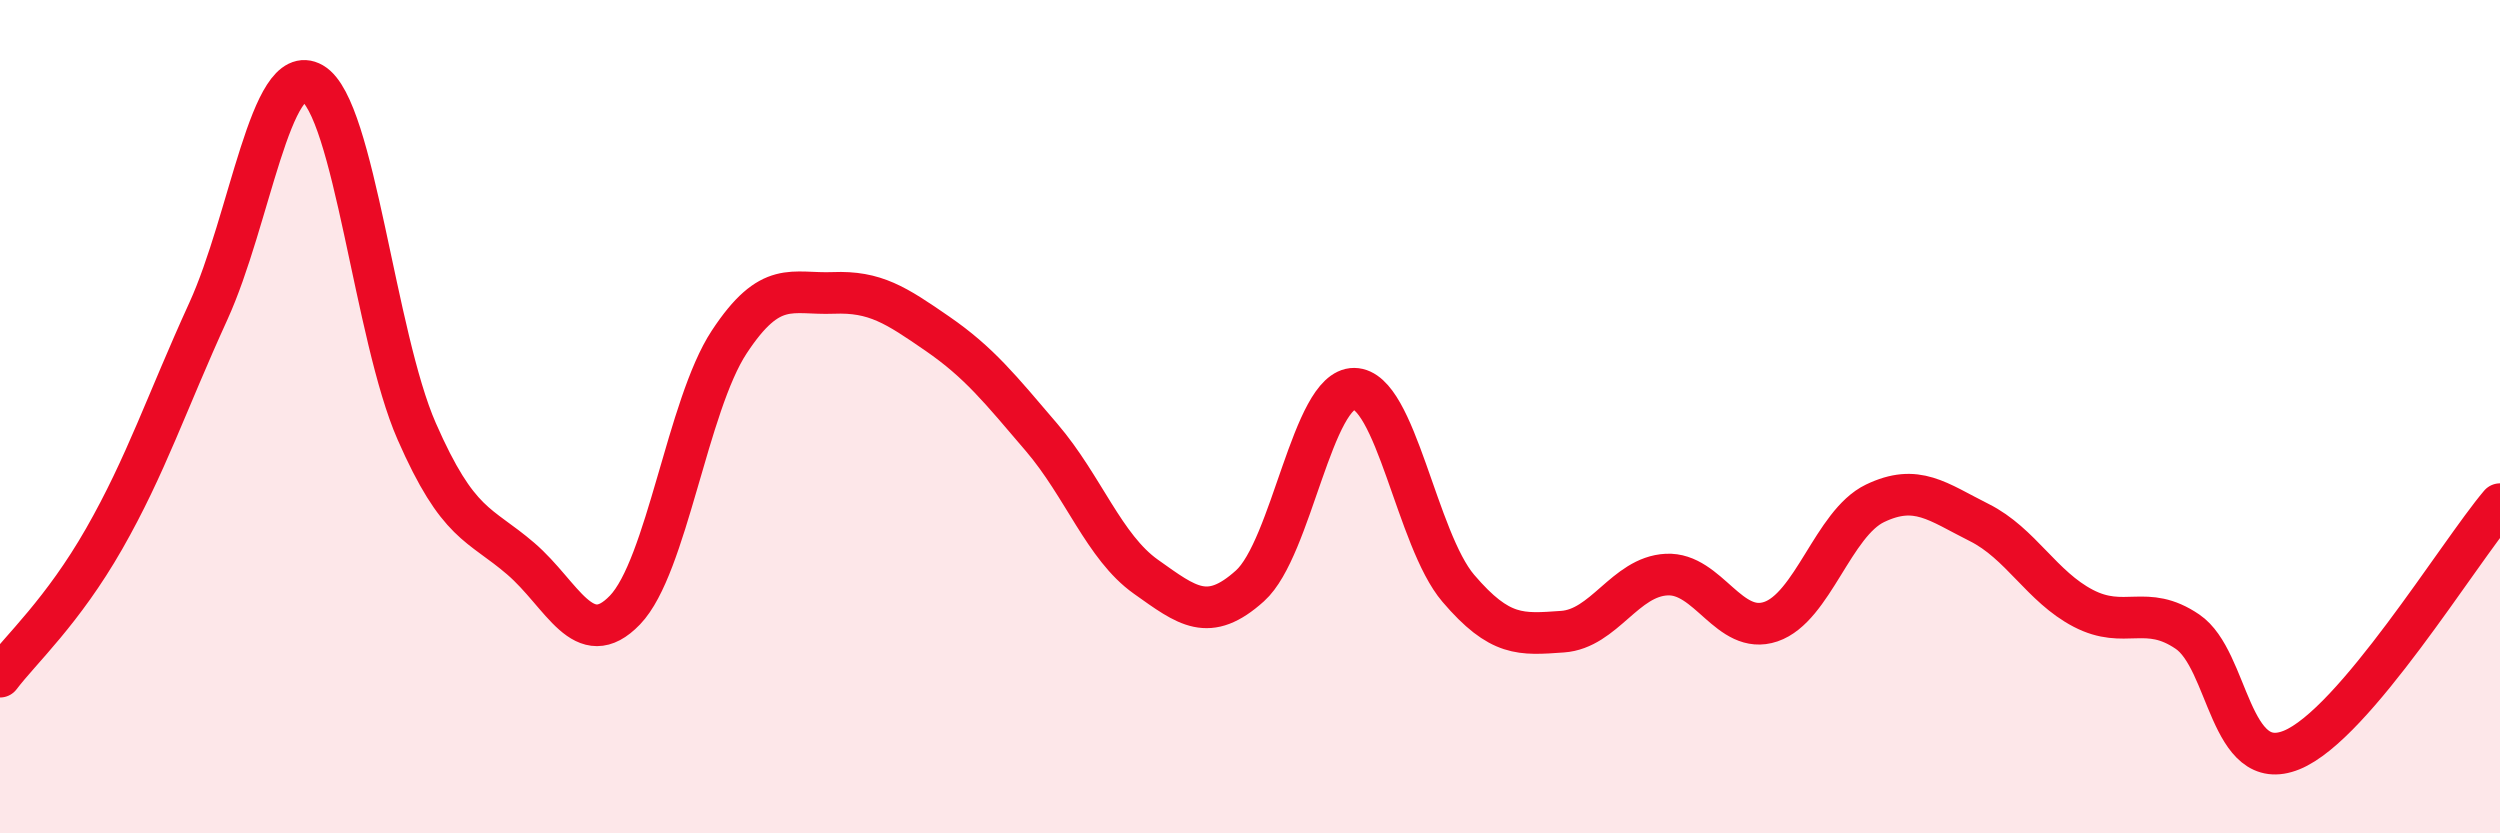 
    <svg width="60" height="20" viewBox="0 0 60 20" xmlns="http://www.w3.org/2000/svg">
      <path
        d="M 0,16.24 C 0.5,15.58 1.5,14.68 2.5,12.93 C 3.5,11.18 4,9.66 5,7.47 C 6,5.28 6.5,1.42 7.5,2 C 8.5,2.58 9,8.07 10,10.35 C 11,12.63 11.5,12.55 12.5,13.41 C 13.5,14.27 14,15.68 15,14.64 C 16,13.6 16.5,9.73 17.5,8.21 C 18.5,6.69 19,7.07 20,7.03 C 21,6.99 21.5,7.32 22.5,8.01 C 23.5,8.7 24,9.33 25,10.5 C 26,11.67 26.5,13.13 27.5,13.84 C 28.5,14.55 29,14.96 30,14.06 C 31,13.16 31.5,9.32 32.5,9.33 C 33.5,9.34 34,12.95 35,14.12 C 36,15.29 36.5,15.23 37.5,15.16 C 38.5,15.09 39,13.84 40,13.79 C 41,13.74 41.5,15.26 42.5,14.92 C 43.5,14.58 44,12.56 45,12.08 C 46,11.6 46.5,12.04 47.5,12.54 C 48.5,13.04 49,14.08 50,14.6 C 51,15.12 51.5,14.48 52.5,15.16 C 53.5,15.84 53.5,18.61 55,18 C 56.5,17.39 59,13.28 60,12.1L60 20L0 20Z"
        fill="#EB0A25"
        opacity="0.1"
        stroke-linecap="round"
        stroke-linejoin="round"
      />
      <path
        d="M 0,16.24 C 0.5,15.58 1.5,14.68 2.5,12.93 C 3.5,11.18 4,9.66 5,7.47 C 6,5.28 6.5,1.42 7.5,2 C 8.5,2.58 9,8.07 10,10.35 C 11,12.63 11.5,12.55 12.5,13.41 C 13.5,14.27 14,15.68 15,14.64 C 16,13.6 16.5,9.73 17.5,8.21 C 18.5,6.69 19,7.07 20,7.03 C 21,6.99 21.5,7.32 22.5,8.01 C 23.5,8.7 24,9.33 25,10.5 C 26,11.67 26.5,13.13 27.5,13.84 C 28.5,14.55 29,14.96 30,14.06 C 31,13.16 31.5,9.32 32.5,9.33 C 33.5,9.34 34,12.95 35,14.12 C 36,15.29 36.5,15.23 37.5,15.16 C 38.5,15.09 39,13.84 40,13.79 C 41,13.74 41.5,15.26 42.5,14.92 C 43.5,14.58 44,12.56 45,12.08 C 46,11.6 46.5,12.04 47.5,12.54 C 48.5,13.04 49,14.08 50,14.6 C 51,15.12 51.5,14.48 52.5,15.16 C 53.5,15.84 53.5,18.61 55,18 C 56.5,17.39 59,13.28 60,12.1"
        stroke="#EB0A25"
        stroke-width="1"
        fill="none"
        stroke-linecap="round"
        stroke-linejoin="round"
      />
    </svg>
  